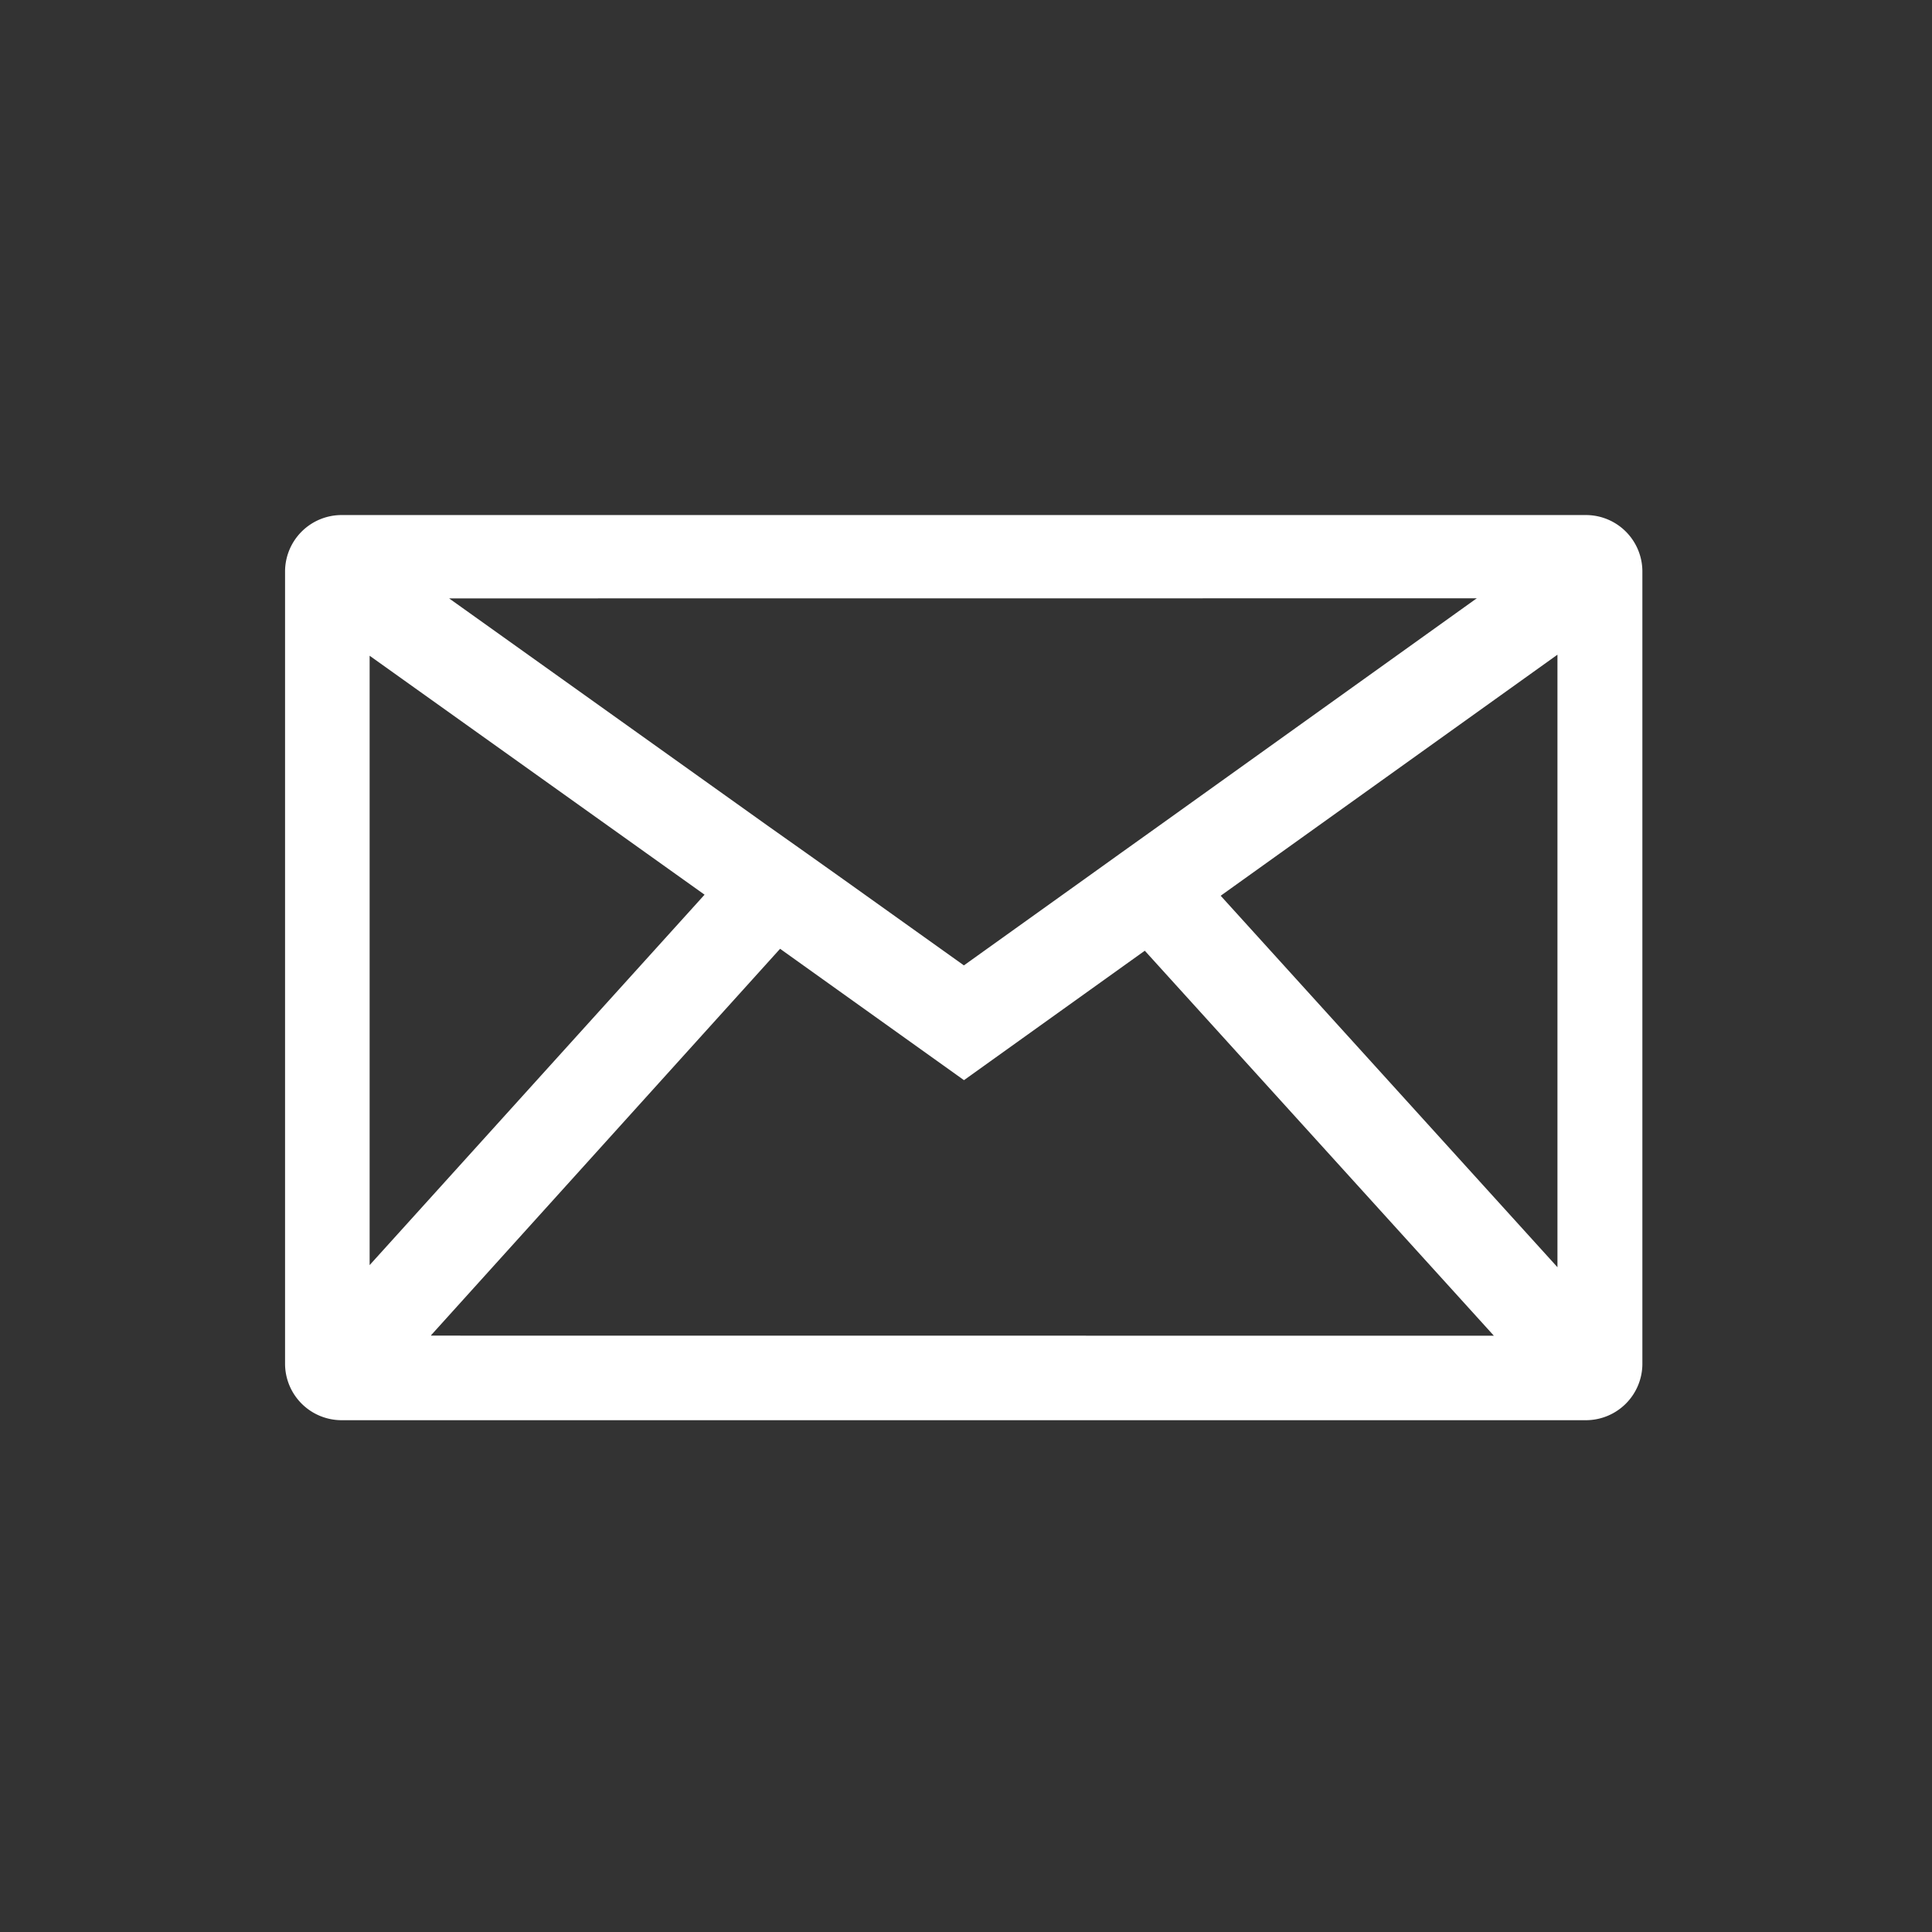 <svg id="Piktos-weiss" xmlns="http://www.w3.org/2000/svg" viewBox="0 0 220 220"><rect x="0" y="0" width="220" height="220" fill="#333333" stroke="none"/><defs><style>.cls-1{fill:#fff;}</style></defs><title>Umschlaege und Kuverts</title><path class="cls-1" d="M180.59,58.65H38.9a6.44,6.44,0,0,0-6.44,6.44v90.19a6.44,6.44,0,0,0,6.44,6.44H180.59a6.43,6.43,0,0,0,6.43-6.44V65.09A6.43,6.43,0,0,0,180.59,58.65Zm-12.42,9.48-.22.15L131.87,94.11l-4.34,3.1-4.34,3.11-13.43,9.61-13.69-9.77-4.35-3.09L87.38,94l-36-25.69-.24-.17ZM42.09,74.67l38.14,27.21L42.09,144.06Zm7,77.42,0-.05,39.74-44L109.77,123l20.59-14.74,39.75,43.84,0,0Zm128.26-7.79L139,102l38.35-27.45Z"/></svg>